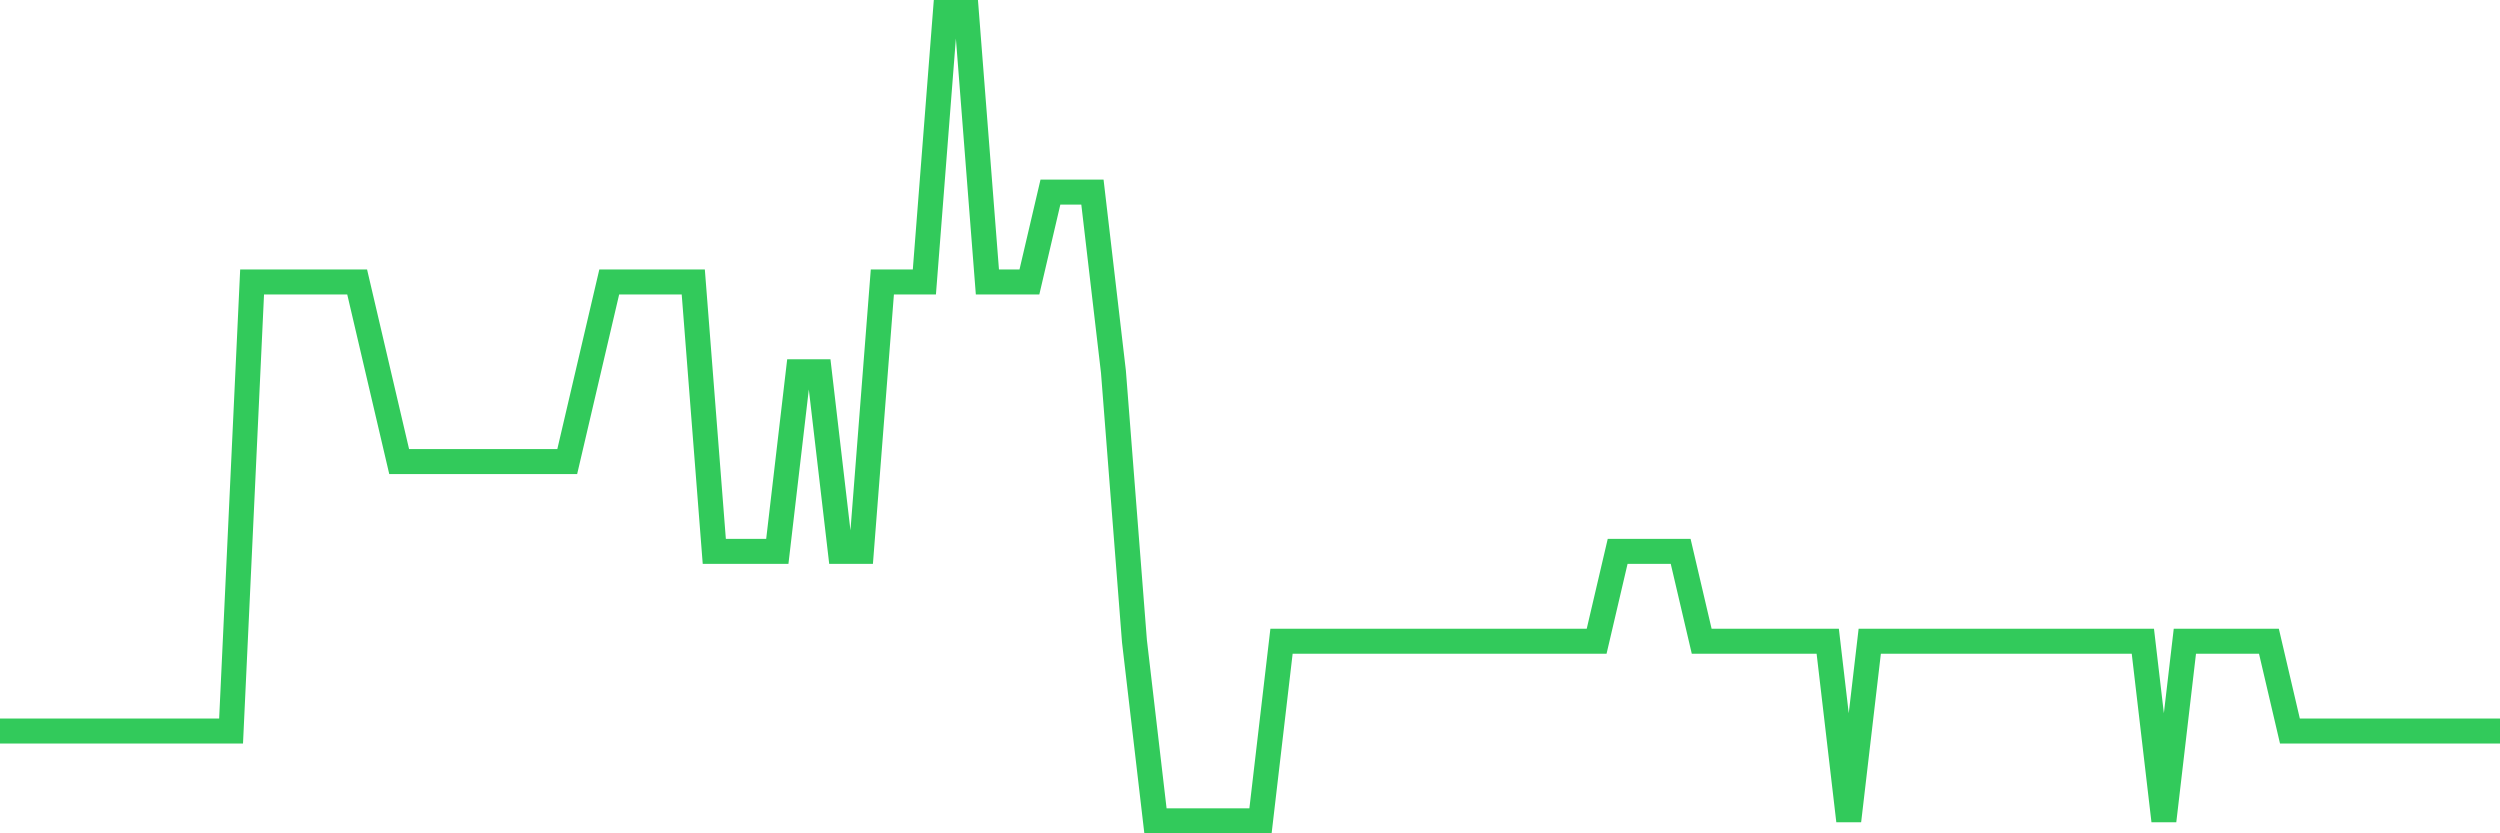<svg
  xmlns="http://www.w3.org/2000/svg"
  xmlns:xlink="http://www.w3.org/1999/xlink"
  width="120"
  height="40"
  viewBox="0 0 120 40"
  preserveAspectRatio="none"
>
  <polyline
    points="0,35.089 1.008,35.089 2.017,35.089 3.025,35.089 4.034,35.089 5.042,35.089 6.05,35.089 7.059,35.089 8.067,35.089 9.076,35.089 10.084,35.089 11.092,35.089 12.101,13.533 13.109,13.533 14.118,13.533 15.126,13.533 16.134,13.533 17.143,13.533 18.151,17.844 19.16,22.156 20.168,22.156 21.176,22.156 22.185,22.156 23.193,22.156 24.202,22.156 25.21,22.156 26.218,22.156 27.227,22.156 28.235,17.844 29.244,13.533 30.252,13.533 31.261,13.533 32.269,13.533 33.277,13.533 34.286,26.467 35.294,26.467 36.303,26.467 37.311,26.467 38.319,17.844 39.328,17.844 40.336,26.467 41.345,26.467 42.353,13.533 43.361,13.533 44.37,13.533 45.378,0.6 46.387,0.6 47.395,13.533 48.403,13.533 49.412,13.533 50.42,9.222 51.429,9.222 52.437,9.222 53.445,17.844 54.454,30.778 55.462,39.4 56.471,39.4 57.479,39.4 58.487,39.4 59.496,39.4 60.504,39.4 61.513,30.778 62.521,30.778 63.529,30.778 64.538,30.778 65.546,30.778 66.555,30.778 67.563,30.778 68.571,30.778 69.58,30.778 70.588,30.778 71.597,30.778 72.605,30.778 73.613,30.778 74.622,30.778 75.63,30.778 76.639,30.778 77.647,26.467 78.655,26.467 79.664,26.467 80.672,26.467 81.681,30.778 82.689,30.778 83.697,30.778 84.706,30.778 85.714,30.778 86.723,30.778 87.731,30.778 88.739,39.4 89.748,30.778 90.756,30.778 91.765,30.778 92.773,30.778 93.782,30.778 94.79,30.778 95.798,30.778 96.807,30.778 97.815,30.778 98.824,30.778 99.832,30.778 100.84,30.778 101.849,30.778 102.857,30.778 103.866,39.4 104.874,30.778 105.882,30.778 106.891,30.778 107.899,30.778 108.908,30.778 109.916,35.089 110.924,35.089 111.933,35.089 112.941,35.089 113.95,35.089 114.958,35.089 115.966,35.089 116.975,35.089 117.983,35.089 118.992,35.089 120,35.089"
    fill="none"
    stroke="#32ca5b"
    stroke-width="1.2"
  >
  </polyline>
</svg>